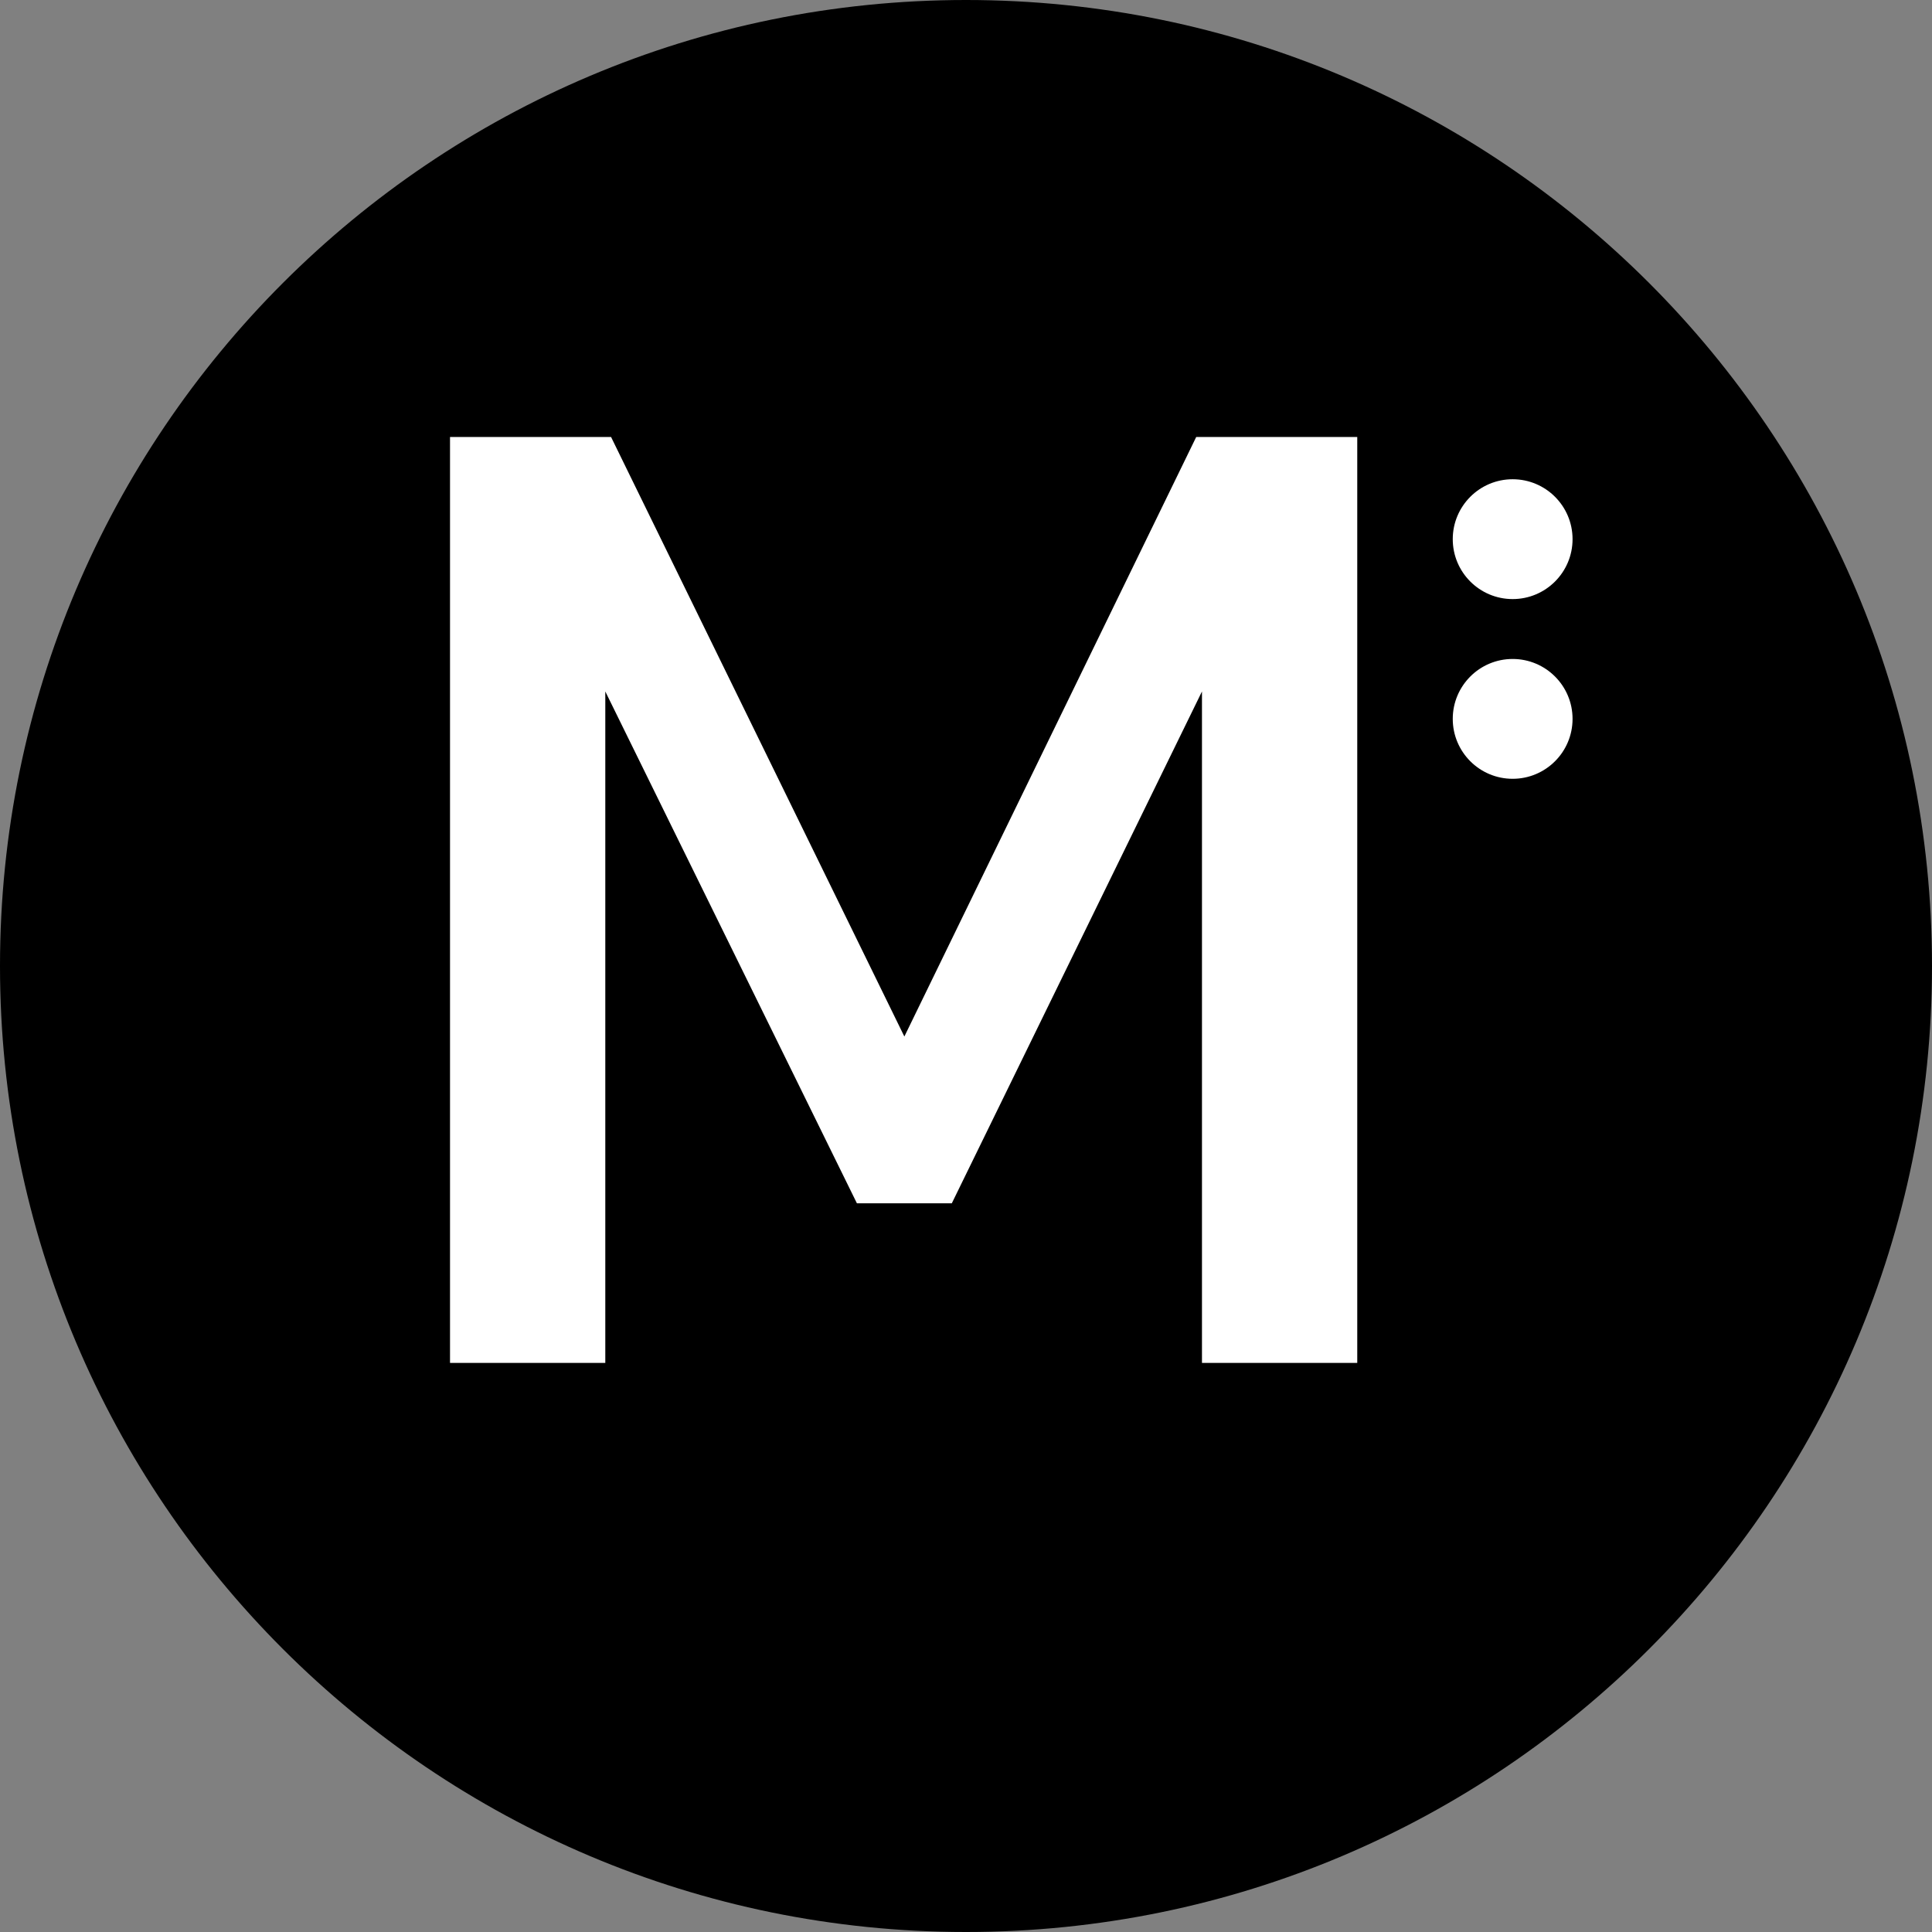 <svg width="86" height="86" viewBox="0 0 86 86" fill="none" xmlns="http://www.w3.org/2000/svg">
<rect x="0" y="0" width="86" height="86" fill="#808080" stroke="none"/>
<path d="M86 43C86 66.748 66.748 86 43 86C19.252 86 0 66.748 0 43C0 19.252 19.252 0 43 0C66.748 0 86 19.252 86 43Z" fill="#000"/>
<path d="M20.032 60.667V19.451H27.2L40.256 46.139L53.248 19.451H60.416V60.667H53.504V30.779L42.368 53.563H38.144L26.944 30.779V60.667H20.032Z" fill="white"/>
<path d="M70 24C70 25.473 68.806 26.667 67.333 26.667C65.861 26.667 64.667 25.473 64.667 24C64.667 22.527 65.861 21.333 67.333 21.333C68.806 21.333 70 22.527 70 24Z" fill="white"/>
<path d="M70 32C70 33.473 68.806 34.667 67.333 34.667C65.861 34.667 64.667 33.473 64.667 32C64.667 30.527 65.861 29.333 67.333 29.333C68.806 29.333 70 30.527 70 32Z" fill="white"/>
</svg>
